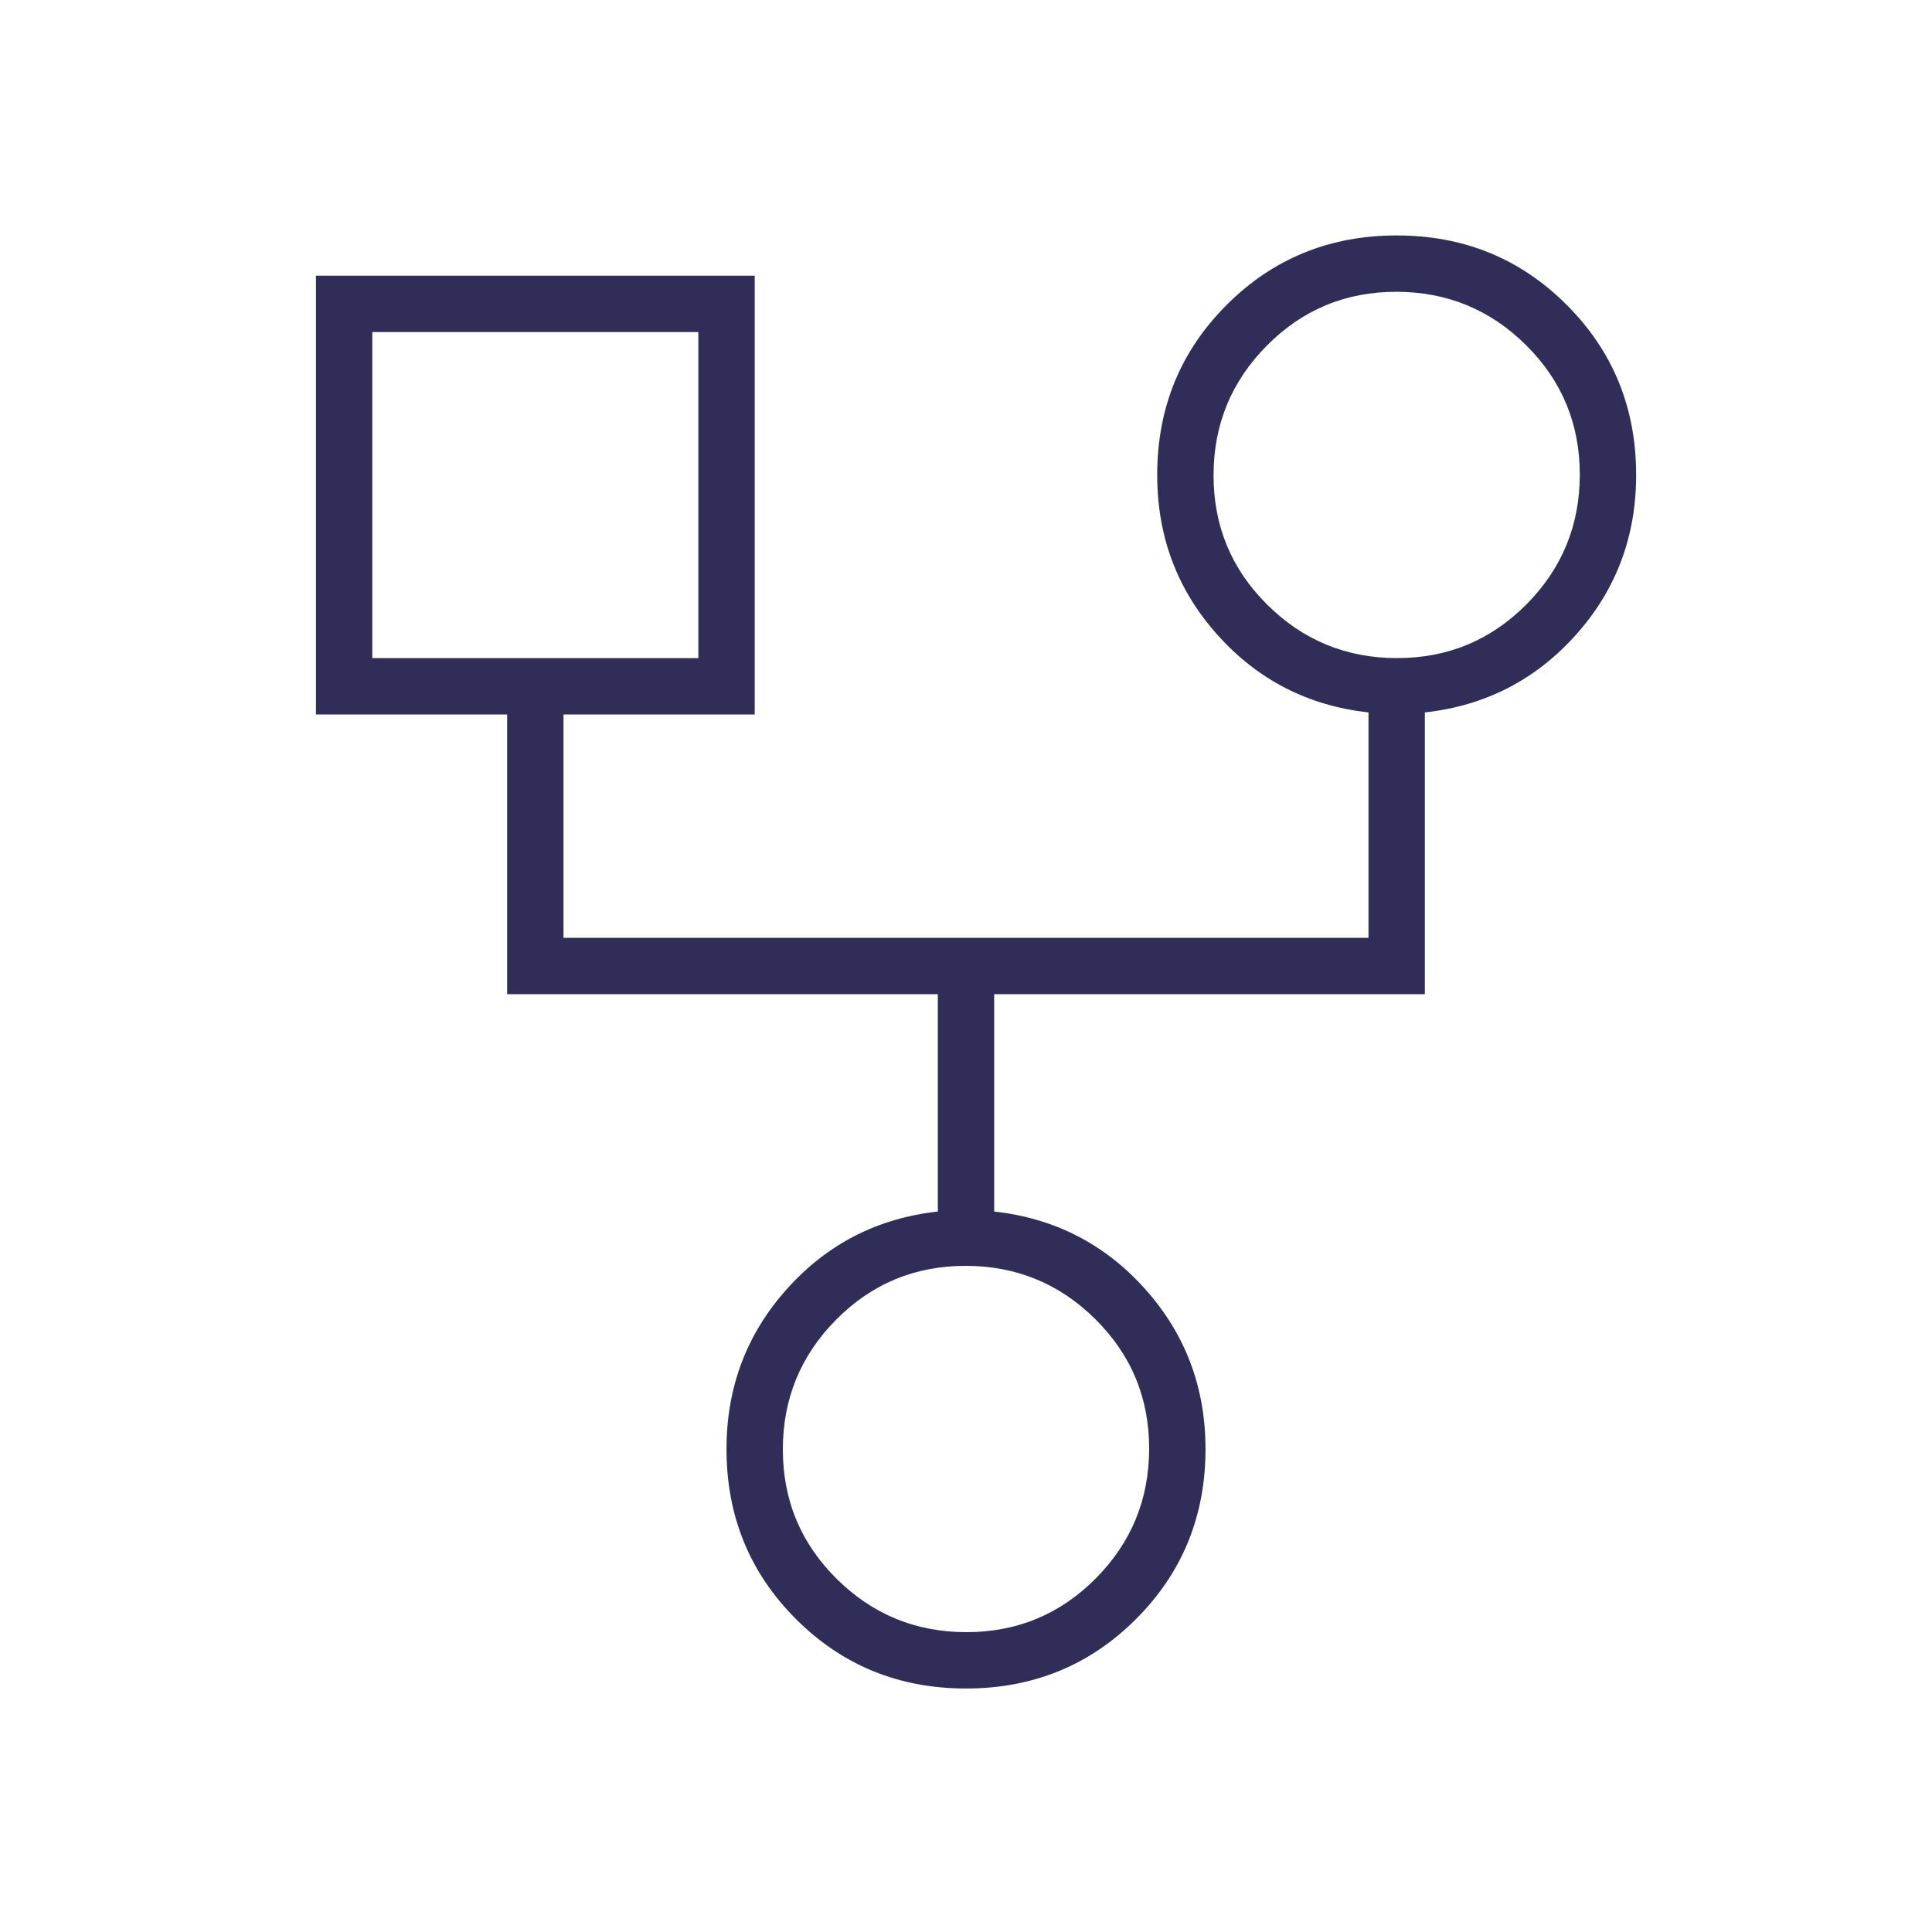 <?xml version="1.0" encoding="UTF-8"?> <svg xmlns="http://www.w3.org/2000/svg" width="60" height="60" viewBox="0 0 60 60" fill="none"><mask id="mask0_284_4812" style="mask-type:alpha" maskUnits="userSpaceOnUse" x="0" y="0" width="60" height="60"><rect width="60" height="60" fill="#D9D9D9"></rect></mask><g mask="url(#mask0_284_4812)"><path d="M29.999 52.438C27.916 52.438 26.156 51.718 24.719 50.281C23.281 48.843 22.562 47.083 22.562 45C22.562 43.083 23.188 41.427 24.438 40.031C25.688 38.635 27.25 37.833 29.125 37.625V30.875H15.75V22.188H9.812V8.562H23.438V22.188H17.5V29.125H42.5V22.125C40.625 21.917 39.062 21.115 37.812 19.719C36.562 18.323 35.938 16.667 35.938 14.75C35.938 12.668 36.657 10.907 38.095 9.469C39.533 8.031 41.293 7.312 43.376 7.312C45.459 7.312 47.219 8.031 48.656 9.469C50.094 10.907 50.812 12.668 50.812 14.75C50.812 16.667 50.188 18.323 48.938 19.719C47.688 21.115 46.125 21.917 44.25 22.125V30.875H30.875V37.625C32.75 37.833 34.312 38.635 35.562 40.031C36.812 41.427 37.438 43.083 37.438 45C37.438 47.083 36.718 48.843 35.28 50.281C33.842 51.718 32.082 52.438 29.999 52.438ZM43.388 20.438C44.963 20.438 46.302 19.881 47.406 18.768C48.51 17.655 49.062 16.311 49.062 14.737C49.062 13.162 48.506 11.823 47.393 10.719C46.28 9.615 44.936 9.062 43.362 9.062C41.787 9.062 40.448 9.619 39.344 10.732C38.24 11.845 37.688 13.189 37.688 14.763C37.688 16.338 38.244 17.677 39.357 18.781C40.47 19.885 41.814 20.438 43.388 20.438ZM11.562 20.438H21.688V10.312H11.562V20.438ZM30.013 50.688C31.588 50.688 32.927 50.131 34.031 49.018C35.135 47.905 35.688 46.561 35.688 44.987C35.688 43.412 35.131 42.073 34.018 40.969C32.905 39.865 31.561 39.312 29.987 39.312C28.412 39.312 27.073 39.869 25.969 40.982C24.865 42.095 24.312 43.439 24.312 45.013C24.312 46.588 24.869 47.927 25.982 49.031C27.095 50.135 28.439 50.688 30.013 50.688Z" fill="#302D58"></path></g></svg> 